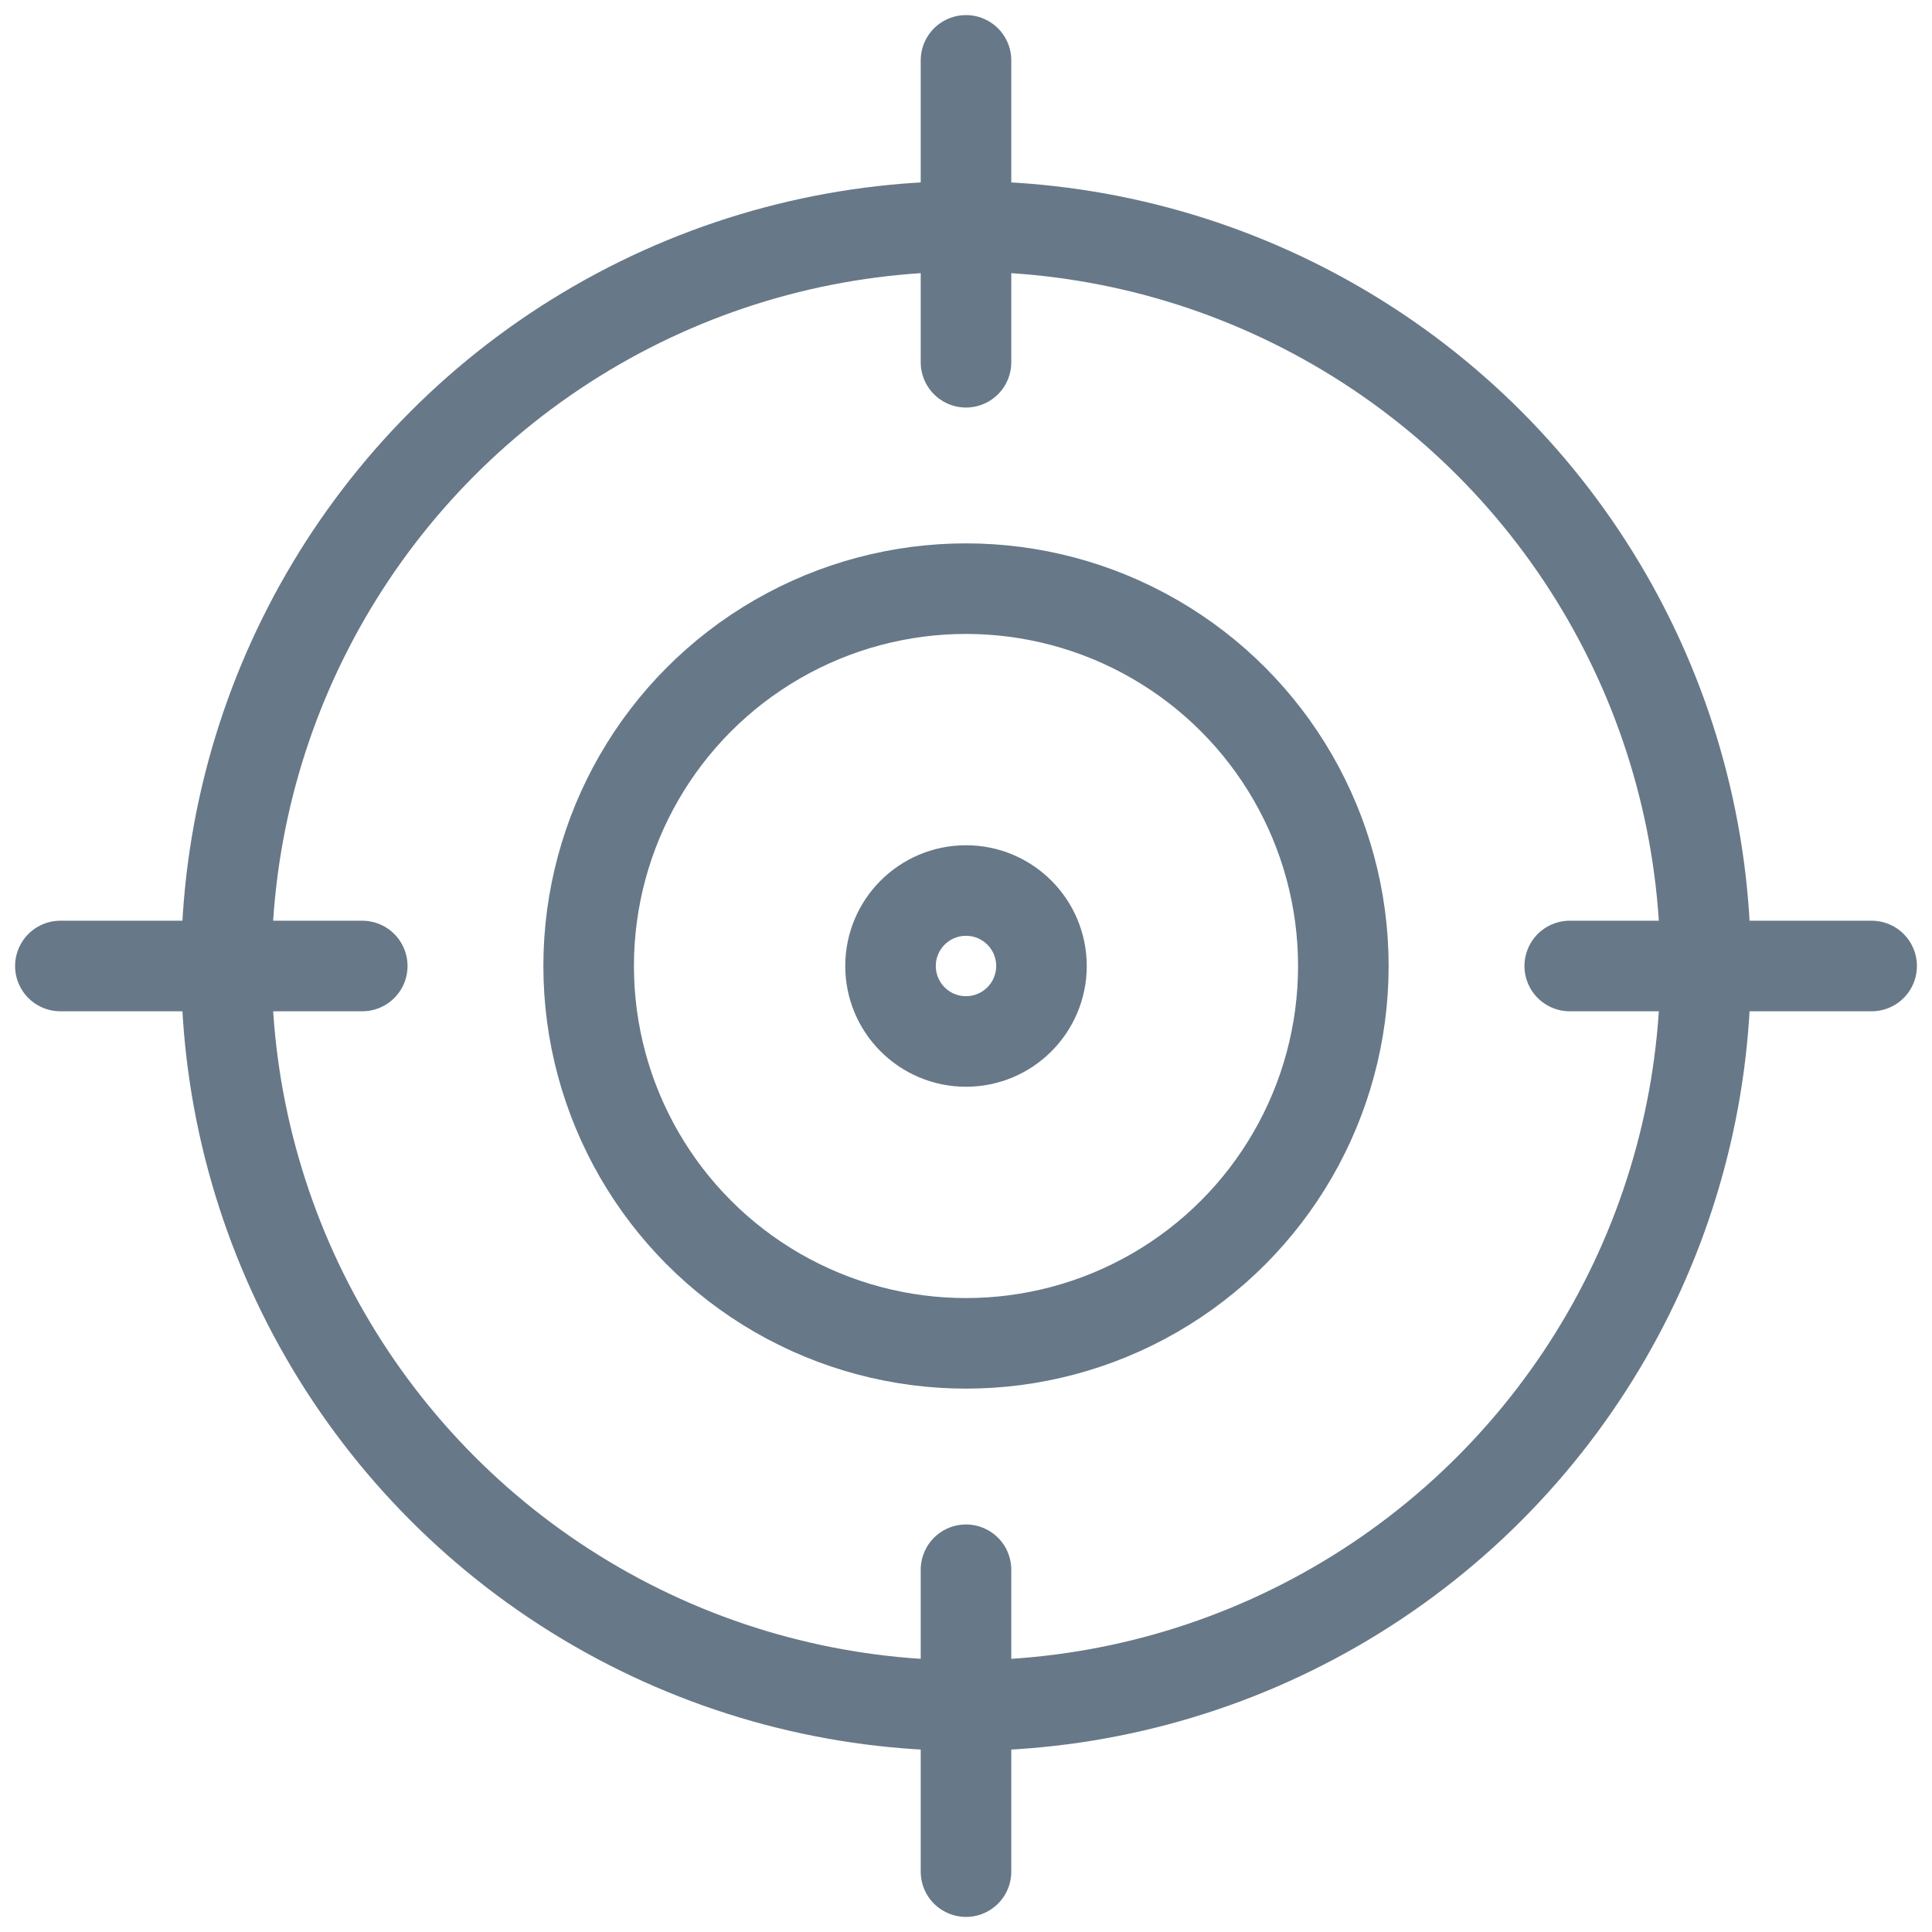 <?xml version="1.0" encoding="UTF-8"?> <svg xmlns="http://www.w3.org/2000/svg" id="Layer_23" data-name="Layer 23" viewBox="0 0 32 32"><defs><style> .cls-1, .cls-2 { fill: none; stroke: #677888; stroke-width: 1.5px; } .cls-2 { stroke-linecap: round; stroke-linejoin: round; } </style></defs><circle class="cls-1" cx="16" cy="16" r="12.25"></circle><path class="cls-2" d="M16,6V1"></path><path class="cls-2" d="M16,31v-5"></path><path class="cls-2" d="M6,16H1"></path><path class="cls-2" d="M31,16h-5"></path><circle class="cls-1" cx="16" cy="16" r="6.25"></circle><circle class="cls-1" cx="16" cy="16" r="1.25"></circle></svg> 